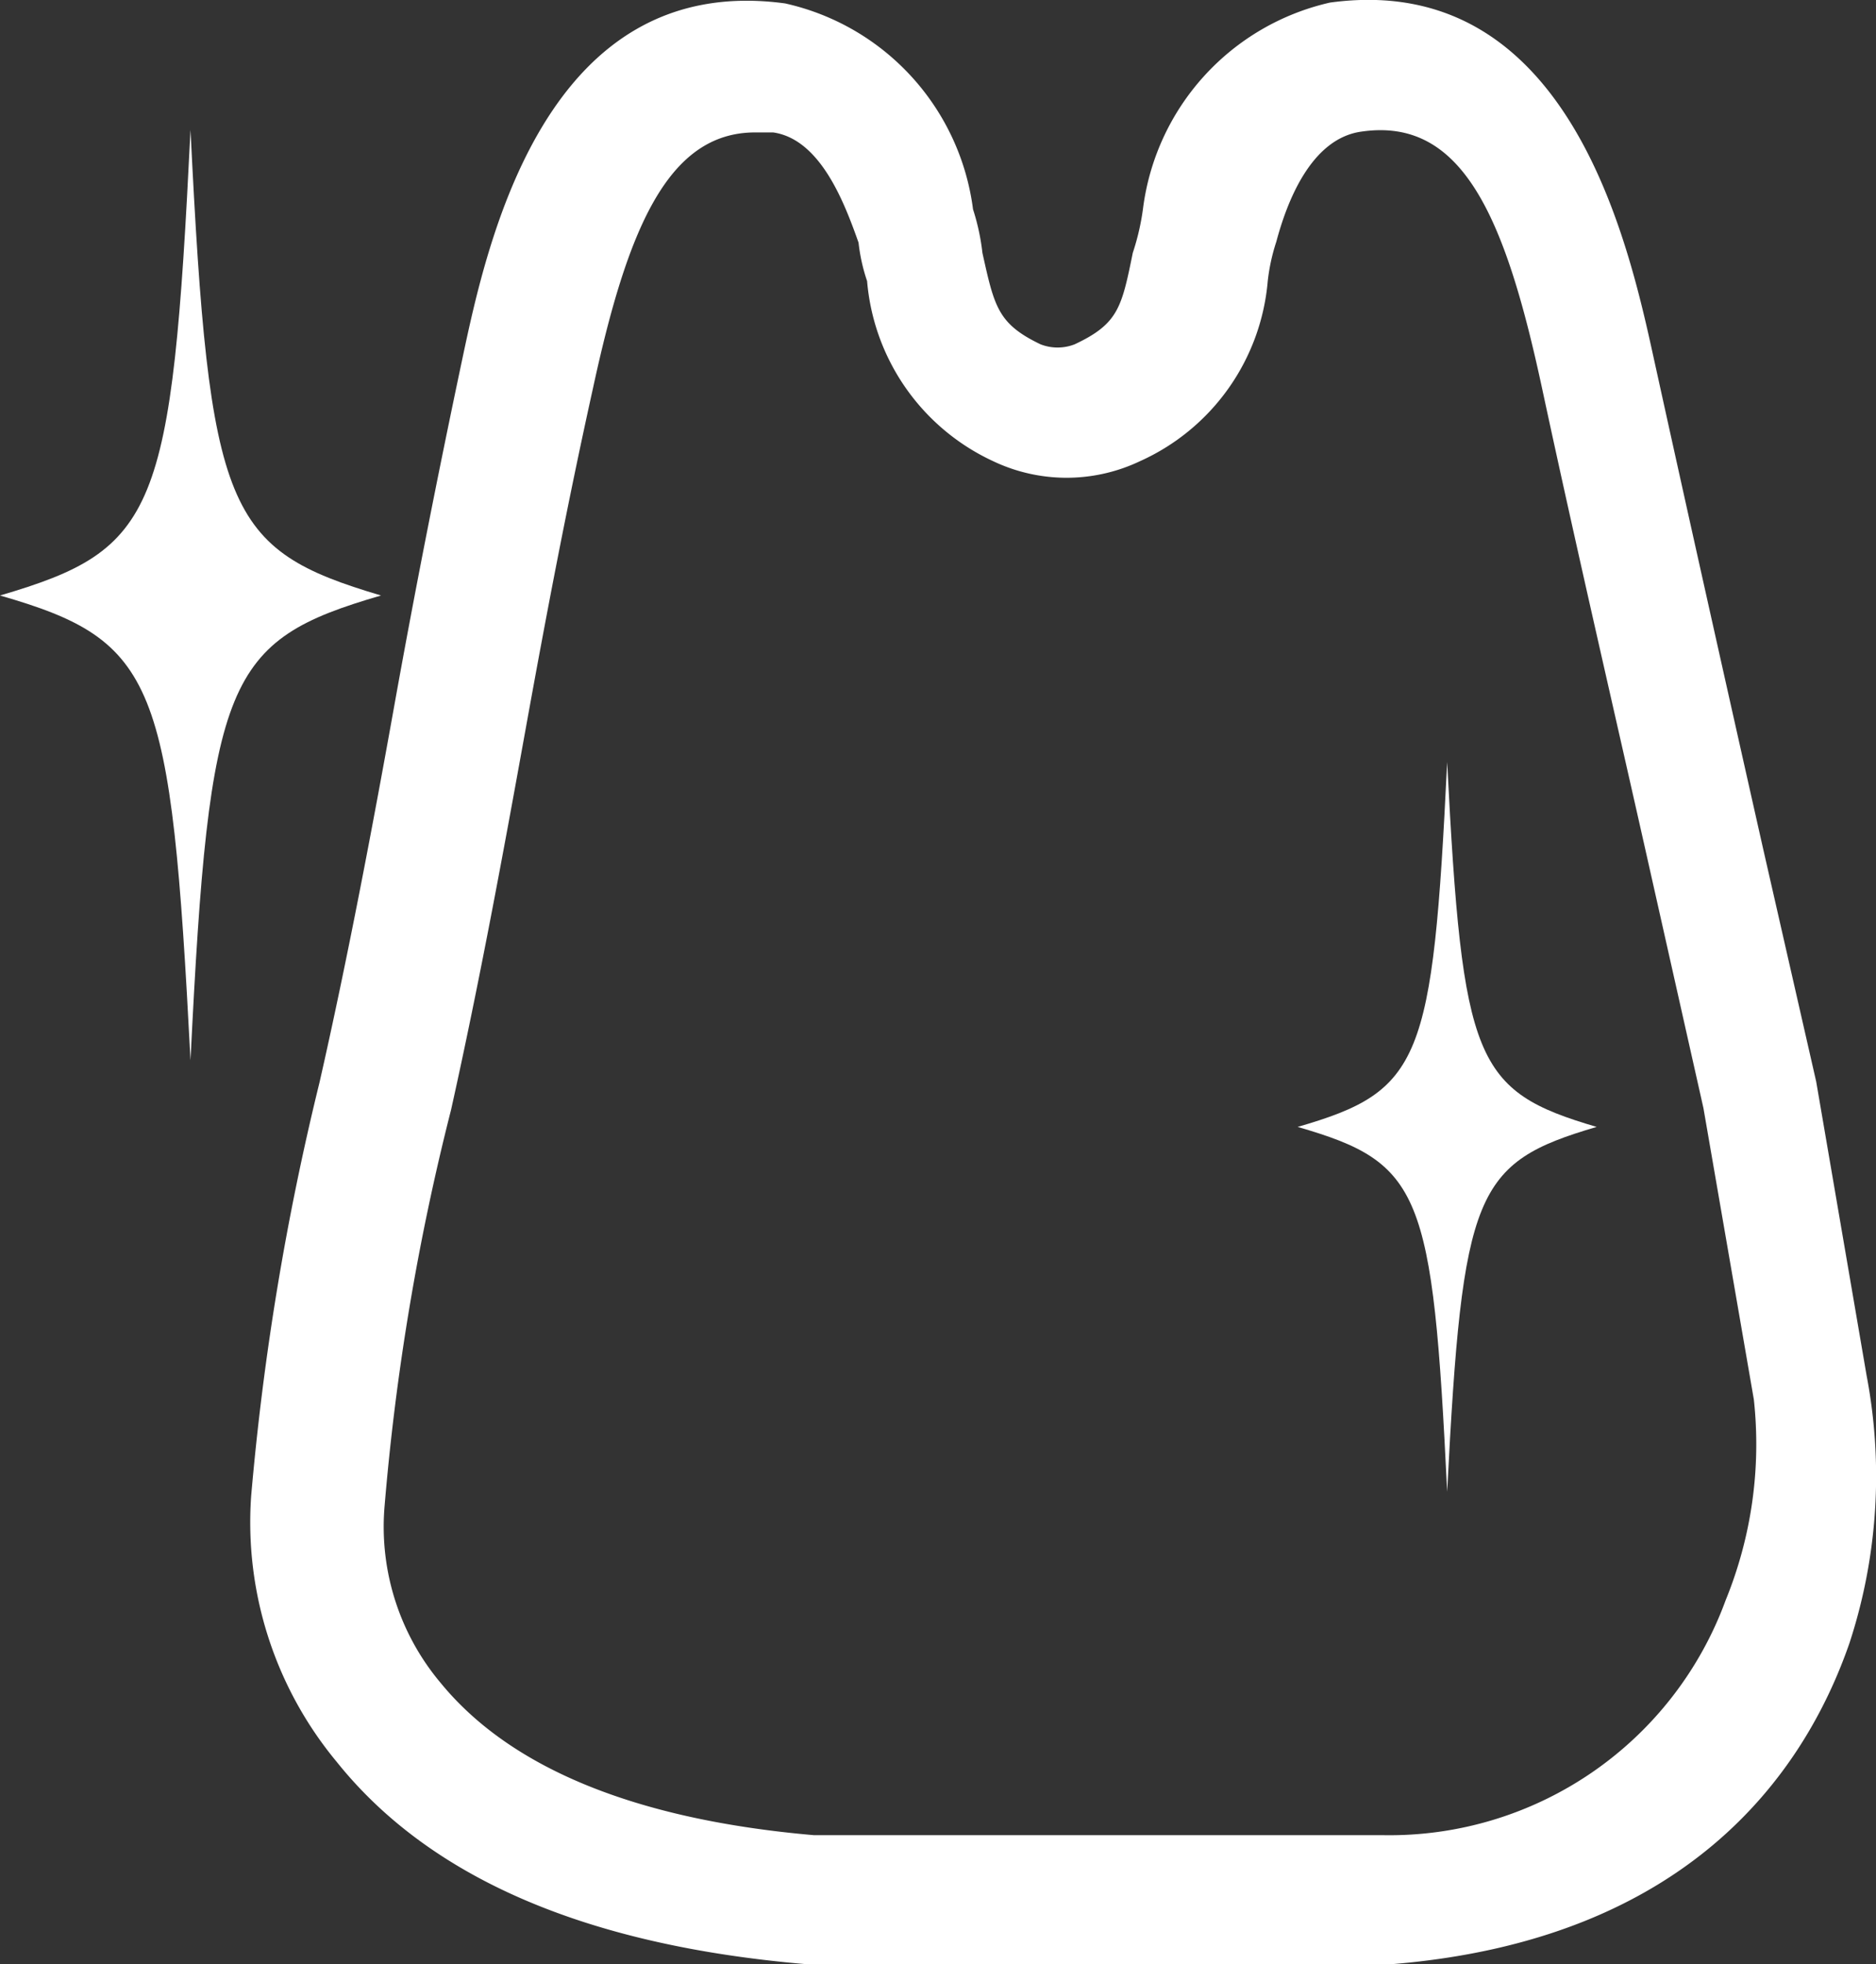<svg id="レイヤー_1" data-name="レイヤー 1" xmlns="http://www.w3.org/2000/svg" viewBox="0 0 21.96 22.99"><rect x="0" y="0" width="21.96" height="22.99" fill="#333333" stroke="none"/><defs><style>.cls-1{fill:#fff;}</style></defs><title>icon-treat08</title><path class="cls-1" d="M689.41,381.92c-.17,3.51-.3,3.85-1.75,4.27,1.45.42,1.58.75,1.75,4.27.18-3.52.32-3.85,1.75-4.27C689.73,385.77,689.59,385.43,689.41,381.92Z" transform="translate(-672.47 -373)"/><path class="cls-1" d="M694.32,389.1l-.59-3.44-.62-2.72c-.43-1.91-.86-3.83-1.28-5.74-.3-1.37-1-4.55-3.79-4.17a2.84,2.84,0,0,0-2.19,2.41,2.82,2.82,0,0,1-.12.52c-.13.64-.17.83-.68,1.07a.55.55,0,0,1-.4,0c-.5-.24-.54-.44-.68-1.07a2.6,2.6,0,0,0-.11-.51,2.84,2.84,0,0,0-2.2-2.41c-2.81-.38-3.49,2.8-3.78,4.17s-.56,2.74-.8,4.08-.54,2.93-.87,4.38a31.73,31.73,0,0,0-.8,4.84,4.39,4.39,0,0,0,1,3.11c1.08,1.35,2.9,2.15,5.5,2.37h6.85c3.44-.28,4.82-2.2,5.36-3.76A6.28,6.28,0,0,0,694.32,389.1Zm-1.65,2.63a4.19,4.19,0,0,1-4,2.75H682c-2.08-.18-3.55-.78-4.37-1.78a2.84,2.84,0,0,1-.66-2.05,28.34,28.34,0,0,1,.78-4.66c.33-1.48.61-3,.87-4.44s.5-2.69.79-4c.4-1.85.87-3,1.9-3h.21c.56.08.84.84,1,1.29a2.11,2.11,0,0,0,.1.45,2.56,2.56,0,0,0,1.48,2.11,2,2,0,0,0,1.71,0,2.55,2.55,0,0,0,1.5-2.11,2.26,2.26,0,0,1,.1-.46c.12-.45.4-1.21,1-1.29,1.18-.17,1.68,1,2.11,3s.86,3.84,1.29,5.76l.6,2.67.59,3.41A4.83,4.83,0,0,1,692.67,391.73Z" transform="translate(-672.47 -373)"/><path class="cls-1" d="M674.7,374.52c-.22,4.49-.39,4.91-2.23,5.45,1.84.53,2,1,2.23,5.44.22-4.48.41-4.91,2.23-5.44C675.11,379.43,674.92,379,674.7,374.52Z" transform="translate(-672.47 -373)"/></svg>